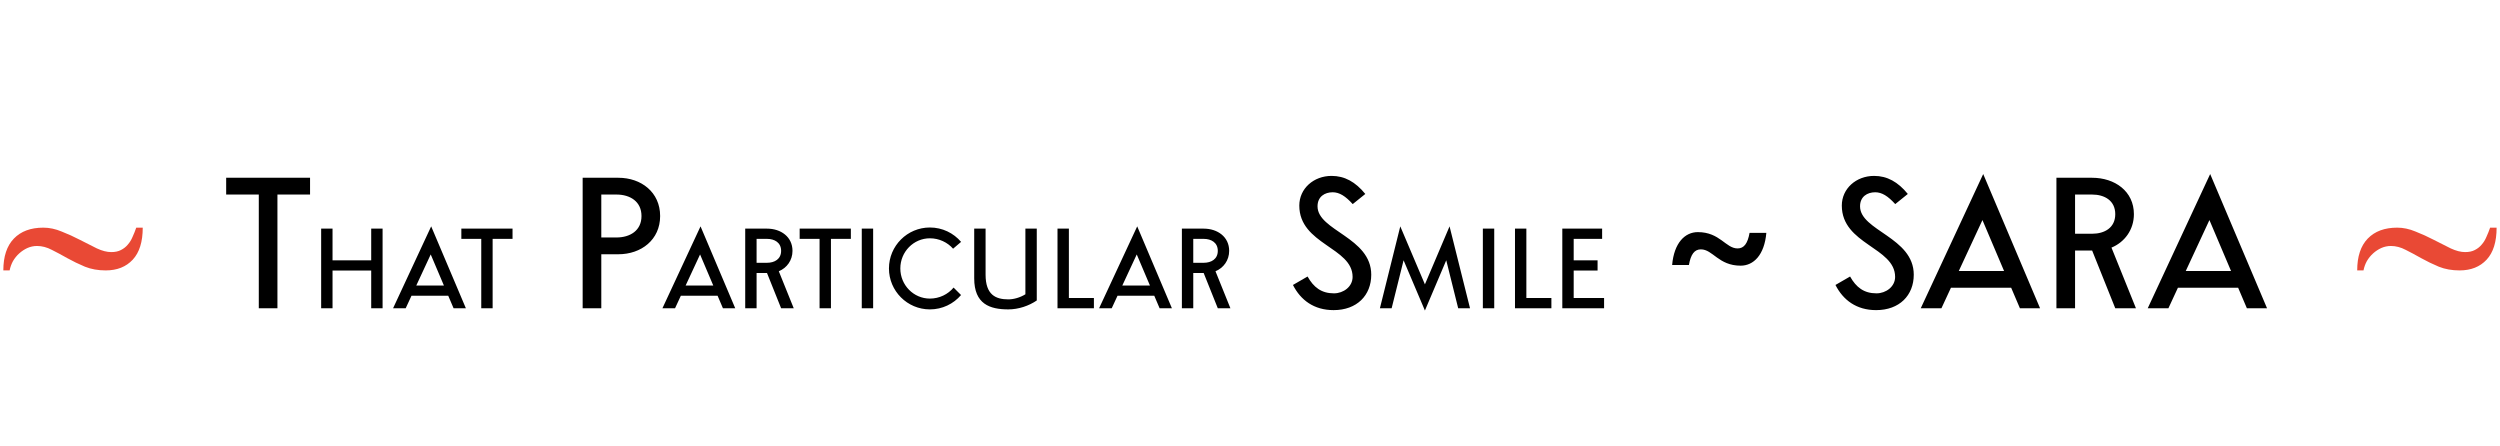 <?xml version="1.0" encoding="UTF-8"?> <svg xmlns="http://www.w3.org/2000/svg" width="633" height="113" viewBox="0 0 633 113" fill="none"> <path d="M70.246 49.258H78.506V45.01H57.266V49.258H65.526V78.051H70.246V49.258ZM81.317 78.051H84.198V68.501H93.99V78.051H96.871V57.889H93.99V65.909H84.198V57.889H81.317V78.051ZM102.721 78.051L104.189 74.883H113.495L114.846 78.051H117.96L109.175 57.313L99.526 78.051H102.721ZM105.404 72.29L109.058 64.424L112.397 72.29H105.404ZM124.734 60.481H129.774V57.889H116.813V60.481H121.854V78.051H124.734V60.481ZM152.249 64.377H156.571C162.353 64.377 167.147 60.719 167.147 54.701C167.147 48.668 162.353 45.01 156.571 45.01H147.529V78.051H152.249V64.377ZM156.084 49.258C159.536 49.258 162.427 51.013 162.427 54.701C162.427 58.389 159.536 60.129 156.084 60.129H152.249V49.258H156.084ZM170.922 78.051L172.389 74.883H181.696L183.046 78.051H186.16L177.376 57.313L167.727 78.051H170.922ZM173.604 72.29L177.259 64.424L180.598 72.29H173.604ZM194.205 69.131L197.779 78.051H200.974L197.193 68.681C199.228 67.844 200.659 65.918 200.659 63.515C200.659 59.977 197.725 57.889 194.196 57.889H188.688V78.051H191.568V69.131H194.205ZM194.196 60.481C196.14 60.481 197.779 61.426 197.779 63.515C197.779 65.603 196.14 66.539 194.196 66.539H191.568V60.481H194.196ZM210.395 60.481H215.436V57.889H202.474V60.481H207.515V78.051H210.395V60.481ZM218.199 78.051H221.079V57.889H218.199V78.051ZM241.447 72.812C240.042 74.523 237.837 75.603 235.452 75.603C231.312 75.603 227.963 72.182 227.963 67.97C227.963 63.758 231.312 60.337 235.452 60.337C237.765 60.337 239.916 61.363 241.321 62.974L243.346 61.246C241.447 59.014 238.611 57.601 235.452 57.601C229.727 57.601 225.083 62.245 225.083 67.97C225.083 73.695 229.727 78.339 235.452 78.339C238.611 78.339 241.438 76.926 243.337 74.703L241.447 72.812ZM259.63 74.514C258.28 75.351 256.66 75.801 255.309 75.801C252.114 75.801 249.549 74.658 249.549 69.545V57.889H246.669V70.481C246.669 76.98 250.611 78.339 255.309 78.339C257.884 78.339 260.521 77.439 262.51 76.08V57.889H259.63V74.514ZM270.64 57.889H267.76V78.051H276.977V75.459H270.64V57.889ZM281.488 78.051L282.955 74.883H292.262L293.613 78.051H296.727L287.942 57.313L278.293 78.051H281.488ZM284.171 72.29L287.825 64.424L291.164 72.29H284.171ZM304.772 69.131L308.345 78.051H311.54L307.76 68.681C309.794 67.844 311.225 65.918 311.225 63.515C311.225 59.977 308.291 57.889 304.763 57.889H299.254V78.051H302.134V69.131H304.772ZM304.763 60.481C306.707 60.481 308.345 61.426 308.345 63.515C308.345 65.603 306.707 66.539 304.763 66.539H302.134V60.481H304.763ZM327.375 72.151C329.307 75.971 332.685 78.523 337.671 78.523C343.571 78.523 347.2 74.791 347.2 69.555C347.2 60.07 333.6 58.433 333.6 52.238C333.6 49.774 335.443 48.683 337.435 48.683C339.131 48.683 340.665 49.642 342.509 51.677L345.695 49.111C343.187 46.042 340.459 44.538 337.154 44.538C332.611 44.538 328.983 47.754 328.983 52.046C328.983 61.914 342.479 62.607 342.479 70.115C342.479 72.579 340.164 74.275 337.759 74.275C334.588 74.275 332.611 72.756 331.077 70.012L327.375 72.151ZM360.788 78.627L366.189 65.9L369.213 78.051H372.21L367.026 57.313L360.788 72.002L354.551 57.313L349.393 78.051H352.363L355.388 65.9L360.788 78.627ZM375.459 78.051H378.34V57.889H375.459V78.051ZM386.475 57.889H383.595V78.051H392.812V75.459H386.475V57.889ZM398.458 68.501H404.506V65.909H398.458V60.481H405.658V57.889H395.577V78.051H406.153V75.459H398.458V68.501ZM427.633 67.091C428.105 64.407 429.034 63.138 430.657 63.138C433.696 63.138 435.126 67.268 440.732 67.268C444.006 67.268 446.75 64.569 447.237 58.964H442.988C442.516 61.634 441.587 62.902 439.965 62.902C436.941 62.902 435.495 58.772 429.89 58.772C426.63 58.772 423.872 61.486 423.385 67.091H427.633ZM464.739 72.151C466.672 75.971 470.049 78.523 475.035 78.523C480.935 78.523 484.564 74.791 484.564 69.555C484.564 60.07 470.964 58.433 470.964 52.238C470.964 49.774 472.808 48.683 474.799 48.683C476.495 48.683 478.029 49.642 479.873 51.677L483.059 49.111C480.552 46.042 477.823 44.538 474.519 44.538C469.976 44.538 466.347 47.754 466.347 52.046C466.347 61.914 479.844 62.607 479.844 70.115C479.844 72.579 477.528 74.275 475.124 74.275C471.952 74.275 469.976 72.756 468.442 70.012L464.739 72.151ZM491.572 78.051L493.977 72.859H509.229L511.441 78.051H516.545L502.148 44.066L486.336 78.051H491.572ZM495.968 68.611L501.957 55.719L507.429 68.611H495.968ZM529.728 63.433L535.584 78.051H540.821L534.625 62.696C537.959 61.324 540.304 58.167 540.304 54.229C540.304 48.432 535.496 45.01 529.714 45.01H520.686V78.051H525.406V63.433H529.728ZM529.714 49.258C532.9 49.258 535.584 50.807 535.584 54.229C535.584 57.651 532.9 59.185 529.714 59.185H525.406V49.258H529.714ZM549.041 78.051L551.446 72.859H566.698L568.91 78.051H574.014L559.617 44.066L543.805 78.051H549.041ZM553.437 68.611L559.426 55.719L564.898 68.611H553.437Z" fill="black"></path> <path d="M36.141 57.641C36.141 61.234 35.297 63.938 33.609 65.75C31.922 67.562 29.641 68.469 26.766 68.469C24.828 68.469 23.078 68.156 21.516 67.531C19.953 66.875 18.469 66.156 17.062 65.375C15.688 64.594 14.375 63.891 13.125 63.266C11.875 62.609 10.625 62.281 9.375 62.281C8.531 62.281 7.719 62.453 6.938 62.797C6.188 63.141 5.5 63.594 4.875 64.156C4.25 64.719 3.719 65.375 3.281 66.125C2.875 66.875 2.594 67.656 2.438 68.469H0.844C0.844 64.938 1.734 62.25 3.516 60.406C5.297 58.562 7.781 57.641 10.969 57.641C12.5 57.641 14.047 57.969 15.609 58.625C17.203 59.25 18.75 59.953 20.25 60.734C21.75 61.516 23.172 62.234 24.516 62.891C25.859 63.516 27.078 63.828 28.172 63.828C29.141 63.828 29.953 63.656 30.609 63.312C31.297 62.969 31.875 62.516 32.344 61.953C32.844 61.391 33.25 60.734 33.562 59.984C33.906 59.234 34.219 58.453 34.5 57.641H36.141Z" fill="#E94935"></path> <path d="M632.141 57.641C632.141 61.234 631.297 63.938 629.609 65.75C627.922 67.562 625.641 68.469 622.766 68.469C620.828 68.469 619.078 68.156 617.516 67.531C615.953 66.875 614.469 66.156 613.062 65.375C611.688 64.594 610.375 63.891 609.125 63.266C607.875 62.609 606.625 62.281 605.375 62.281C604.531 62.281 603.719 62.453 602.938 62.797C602.188 63.141 601.5 63.594 600.875 64.156C600.25 64.719 599.719 65.375 599.281 66.125C598.875 66.875 598.594 67.656 598.438 68.469H596.844C596.844 64.938 597.734 62.25 599.516 60.406C601.297 58.562 603.781 57.641 606.969 57.641C608.5 57.641 610.047 57.969 611.609 58.625C613.203 59.25 614.75 59.953 616.25 60.734C617.75 61.516 619.172 62.234 620.516 62.891C621.859 63.516 623.078 63.828 624.172 63.828C625.141 63.828 625.953 63.656 626.609 63.312C627.297 62.969 627.875 62.516 628.344 61.953C628.844 61.391 629.25 60.734 629.562 59.984C629.906 59.234 630.219 58.453 630.5 57.641H632.141Z" fill="#E94935"></path> </svg> 